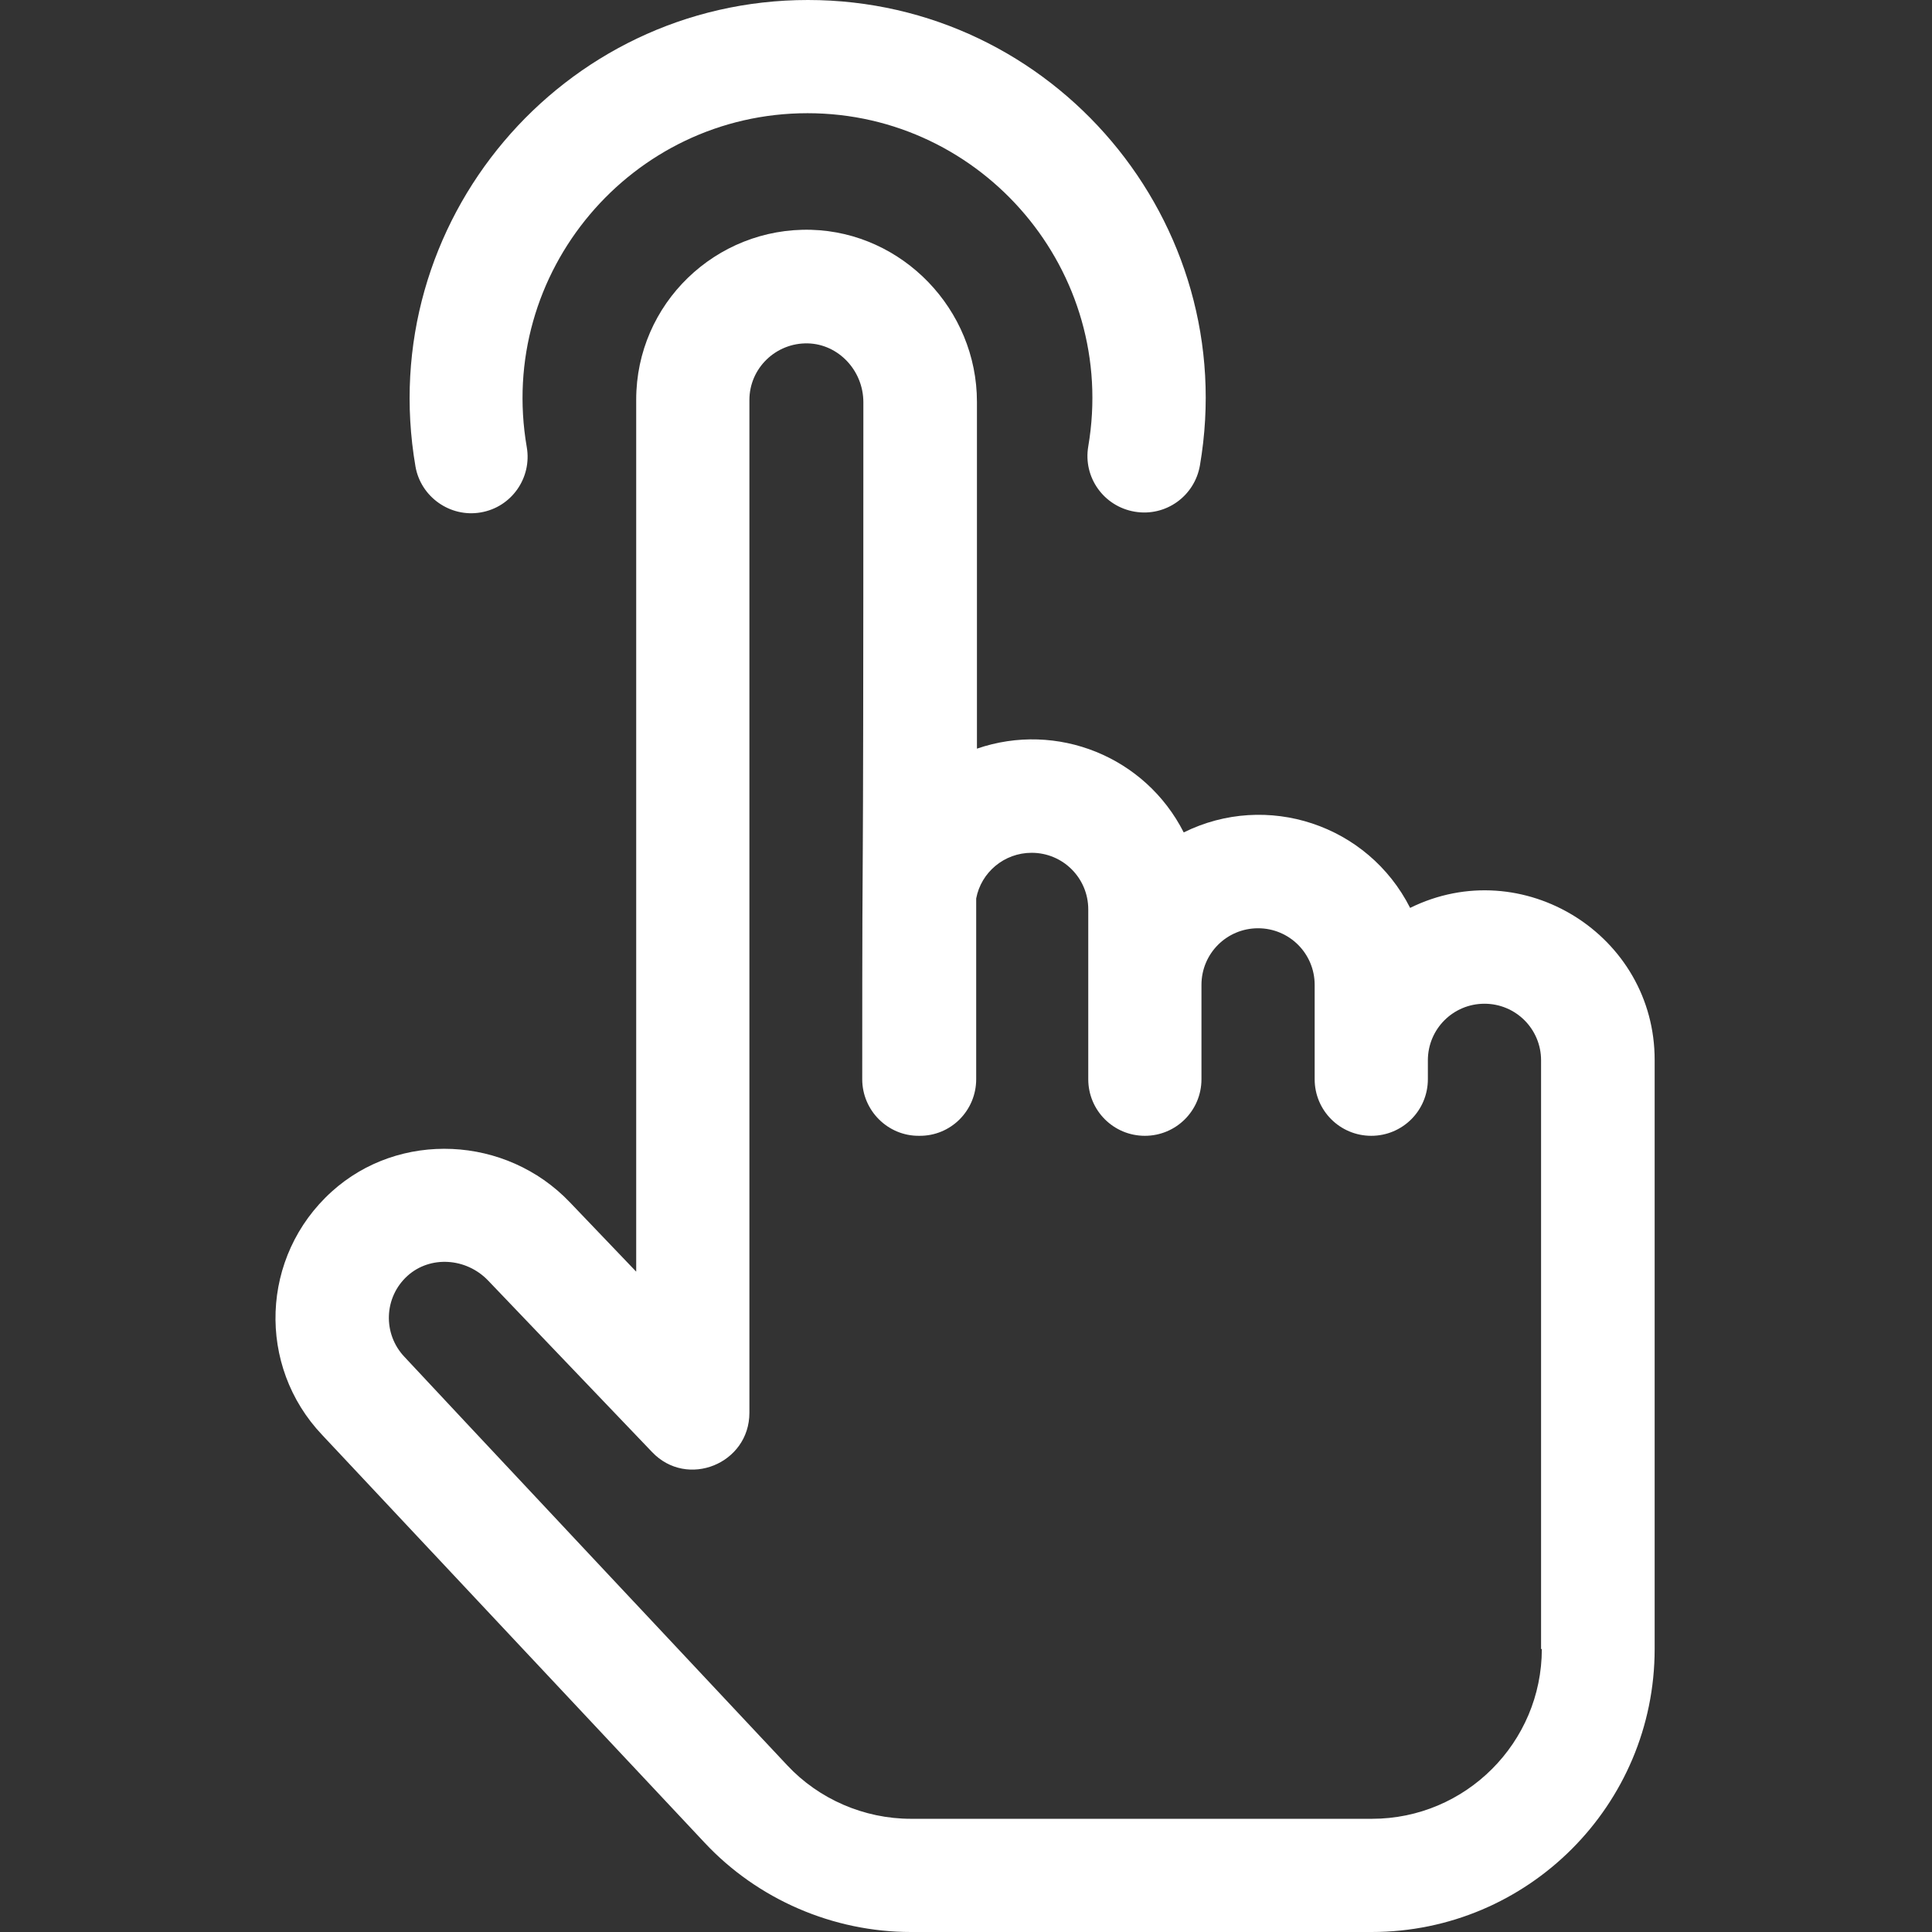 <?xml version="1.0" encoding="utf-8"?>
<!-- Generator: Adobe Illustrator 22.0.1, SVG Export Plug-In . SVG Version: 6.00 Build 0)  -->
<svg version="1.1" id="Capa_1" xmlns="http://www.w3.org/2000/svg" xmlns:xlink="http://www.w3.org/1999/xlink" x="0px" y="0px"
	 viewBox="0 0 512 512" style="enable-background:new 0 0 512 512;" xml:space="preserve">
<rect x="0" y="0" width="512" height="512" fill="#333333" stroke="none"/>
<style type="text/css">
	.st0{fill:#FFFFFF;}
</style>
<path class="st0" d="M127.4,135.8c8.2-1.4,13.6-9.2,12.2-17.3c-8-46.3,27.7-88.5,74.4-88.5c46.5,0,82.3,42,74.4,88.3
	c-1.4,8.2,4.1,15.9,12.3,17.3c8.2,1.4,15.9-4.1,17.3-12.3C329,58.9,279.3,0,214.1,0c-65.1,0-115.1,58.8-104,123.6
	C111.5,131.7,119.3,137.2,127.4,135.8z"/>
<path class="st0" d="M373.7,240.6c-11.2-22.1-38-30.9-60-20c-10.2-20.1-33.6-29.5-54.8-22.2v-91.9c0-24.5-19.7-44.9-43.9-45.6
	c-25.3-0.7-46.4,19.6-46.4,45v231.1L151,318.6c-16.9-17.7-45.2-19-63.1-2.8C69,332.9,68,362,85.4,380.3l101.3,108
	c14.1,15.1,34.1,23.7,54.7,23.7h122.1c41.4,0,75-33.6,75-75V281C438.6,247.8,403.5,225.9,373.7,240.6z M408.6,437
	c0,24.8-20.2,45-45,45H241.4c-12.4,0-24.4-5.2-32.8-14.2c-0.4-0.4-101.1-107.8-101.4-108.2c-5.8-6.1-5.5-15.8,0.8-21.5
	c6-5.4,15.5-4.8,21.3,1.2l43.5,45.5c9.3,9.8,25.8,3.1,25.8-10.4V106c0-8.4,7-15.2,15.5-15c8.1,0.2,14.7,7.2,14.7,15.6
	c0,165.1-0.3,90.2-0.3,179.4c0,8.3,6.8,15.1,15.1,15c8.4,0.1,15.1-6.7,15.1-15v-47.9c1.3-6.9,7.4-12.1,14.7-12.1c8.3,0,15,6.7,15,15
	v45c0,8.3,6.7,15,15,15s15-6.7,15-15v-25c0-8.3,6.7-15,15-15s15,6.7,15,15v25c0,8.3,6.7,15,15,15s15-6.7,15-15v-5
	c0-8.3,6.7-15,15-15s15,6.7,15,15V437z"/>
</svg>
